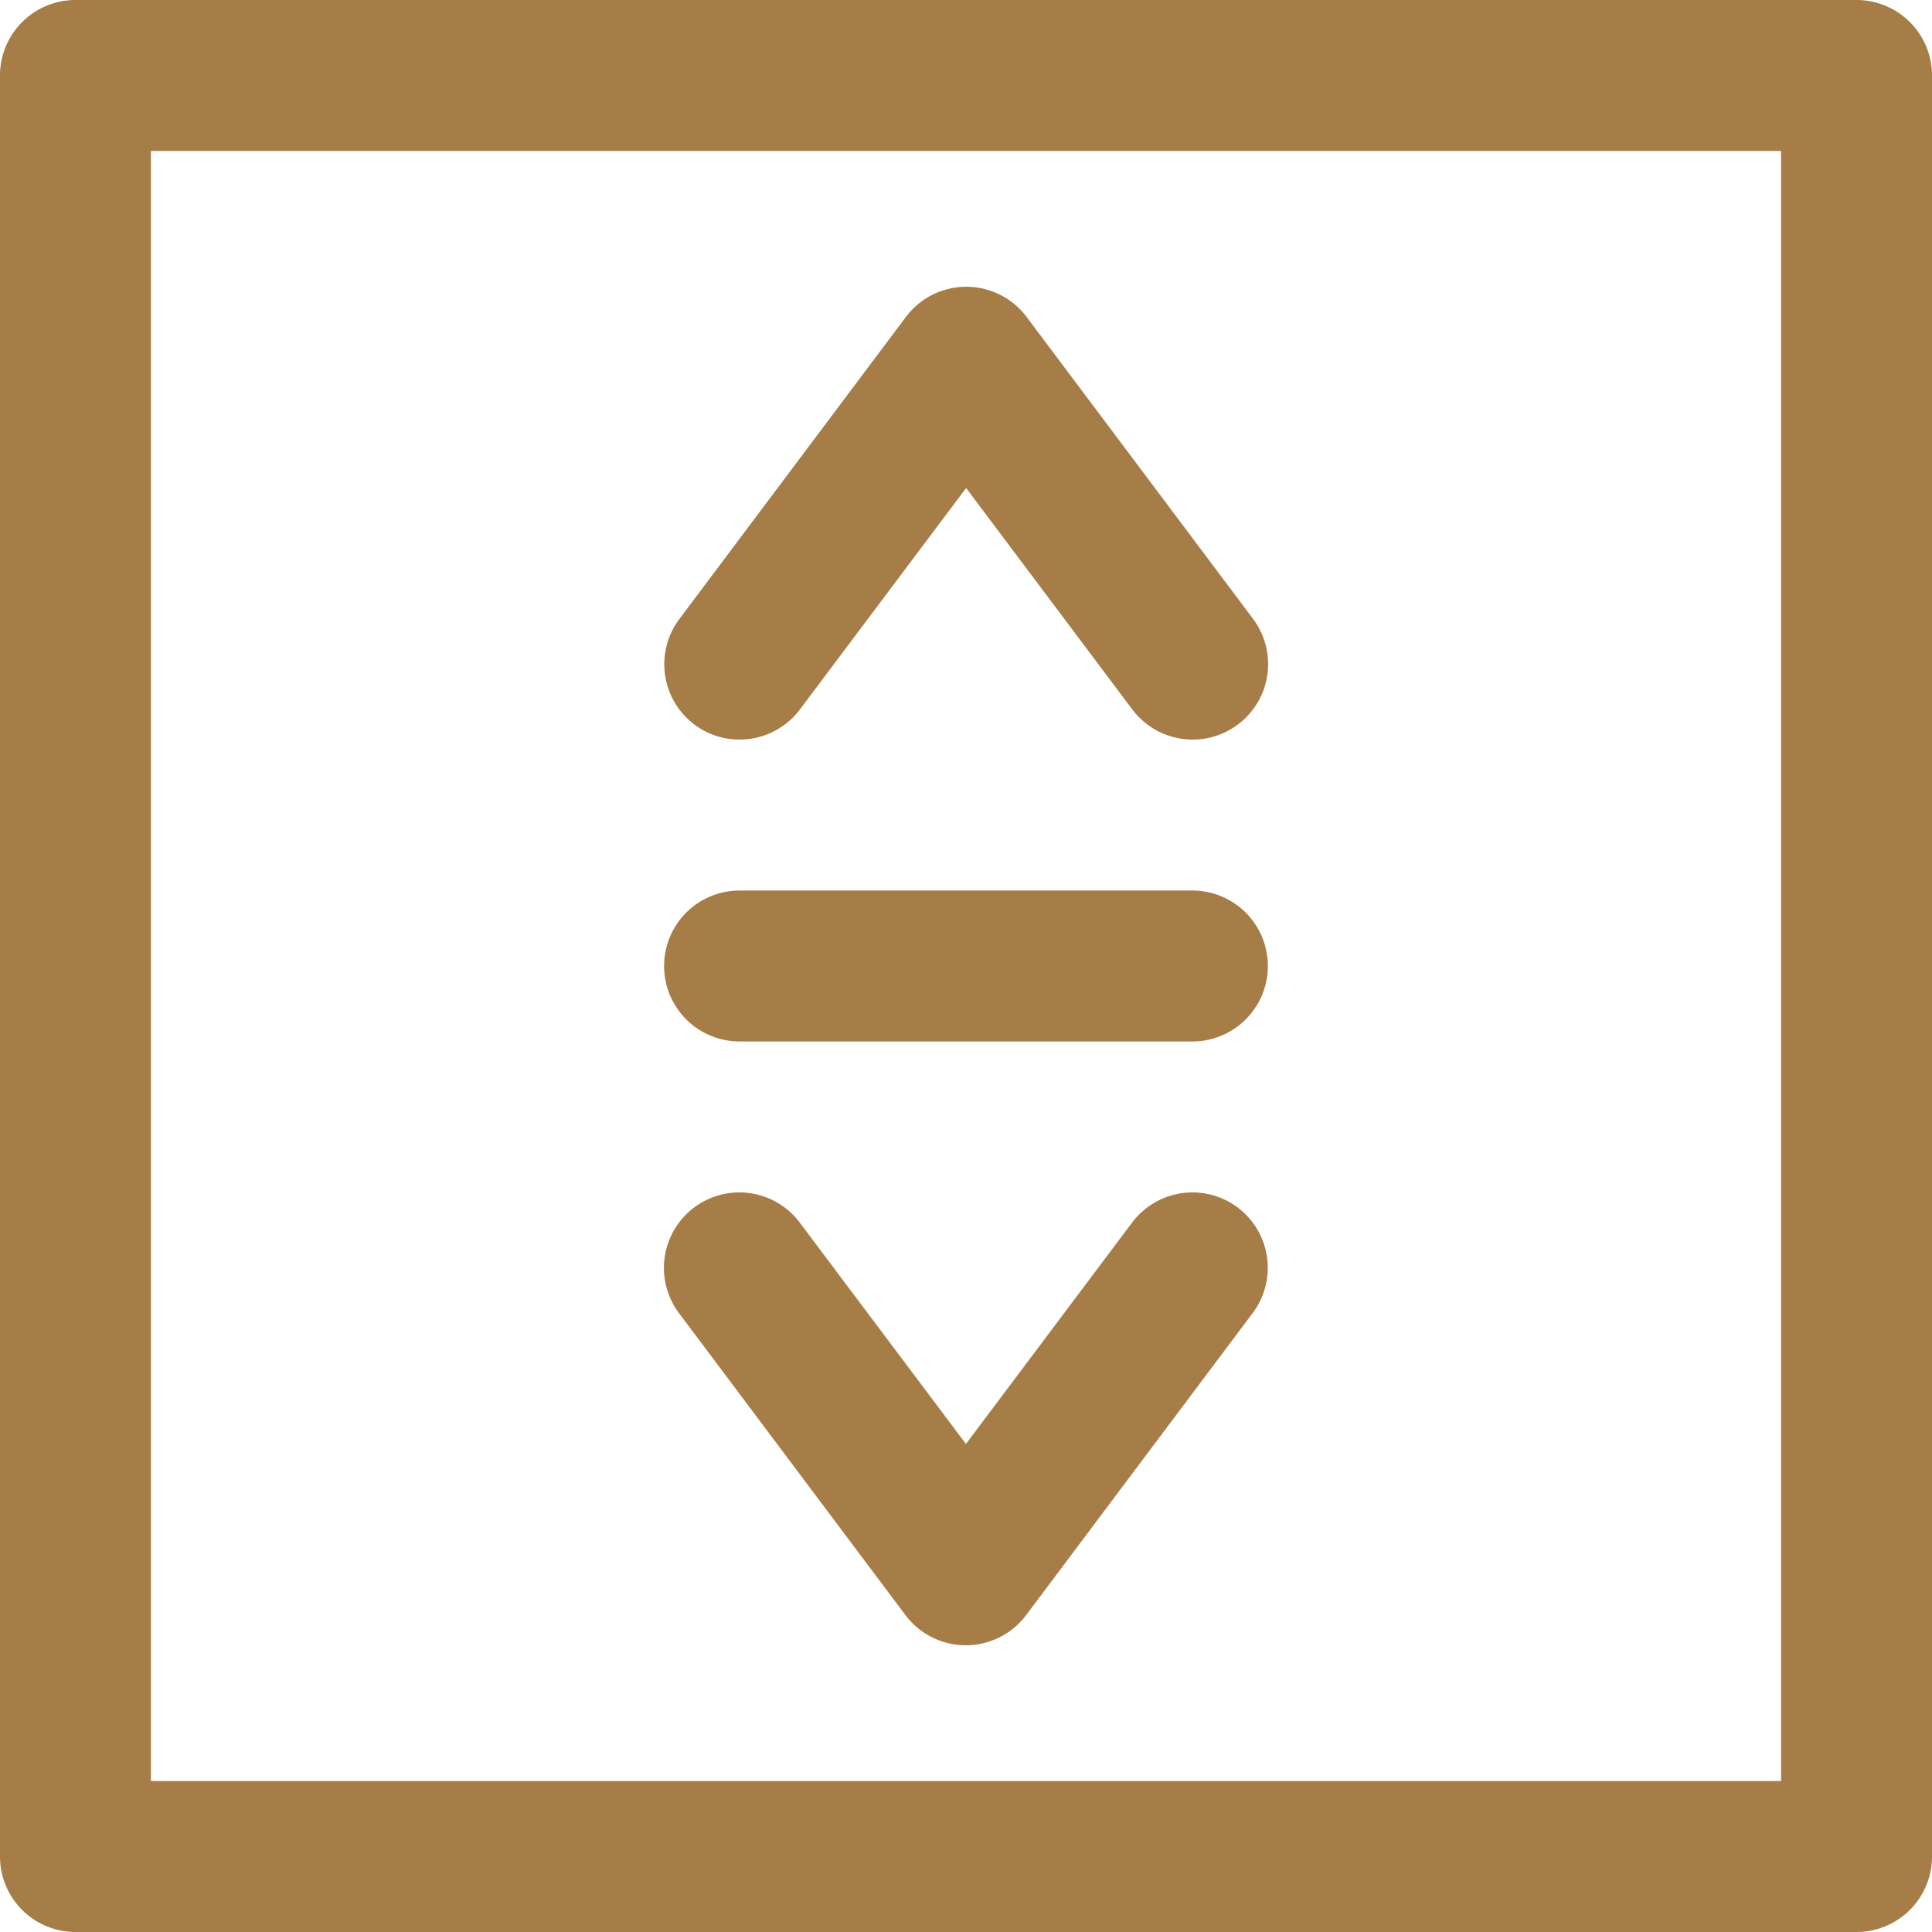 <svg xmlns="http://www.w3.org/2000/svg" xmlns:xlink="http://www.w3.org/1999/xlink" width="50" height="50" viewBox="0 0 50 50" style="
    fill: #A67D46;">
  <defs>
    <clipPath id="clip-elevators">
      <rect width="50" height="50"/>
    </clipPath>
  </defs>
  <g id="elevators" clip-path="url(#clip-elevators)">
    <g id="elevators-2" data-name="elevators">
      <g id="Group_56" data-name="Group 56">
        <g id="Group_55" data-name="Group 55">
          <path id="Path_28" data-name="Path 28" d="M176.78,87.328a1.953,1.953,0,0,0,2.734-.391l4.3-5.729,4.3,5.729a1.953,1.953,0,1,0,3.125-2.344l-5.859-7.812a1.953,1.953,0,0,0-3.125,0l-5.859,7.813A1.953,1.953,0,0,0,176.78,87.328Z" transform="translate(-158.811 -68.578)"/>
          <path id="Path_29" data-name="Path 29" d="M190.843,316.389a1.953,1.953,0,0,0-2.734.391l-4.3,5.729-4.3-5.729a1.953,1.953,0,0,0-3.125,2.344l5.859,7.813a1.953,1.953,0,0,0,3.125,0l5.859-7.812A1.953,1.953,0,0,0,190.843,316.389Z" transform="translate(-158.811 -285.139)"/>
          <path id="Path_30" data-name="Path 30" d="M48.047,0H1.953A1.953,1.953,0,0,0,0,1.953V48.047A1.953,1.953,0,0,0,1.953,50H48.047A1.953,1.953,0,0,0,50,48.047V1.953A1.953,1.953,0,0,0,48.047,0ZM46.094,46.094H3.906V3.906H46.094Z"/>
          <path id="Path_31" data-name="Path 31" d="M177.953,239.906h11.719a1.953,1.953,0,0,0,0-3.906H177.953a1.953,1.953,0,0,0,0,3.906Z" transform="translate(-158.813 -212.953)"/>
        </g>
      </g>
    </g>
  </g>
</svg>
